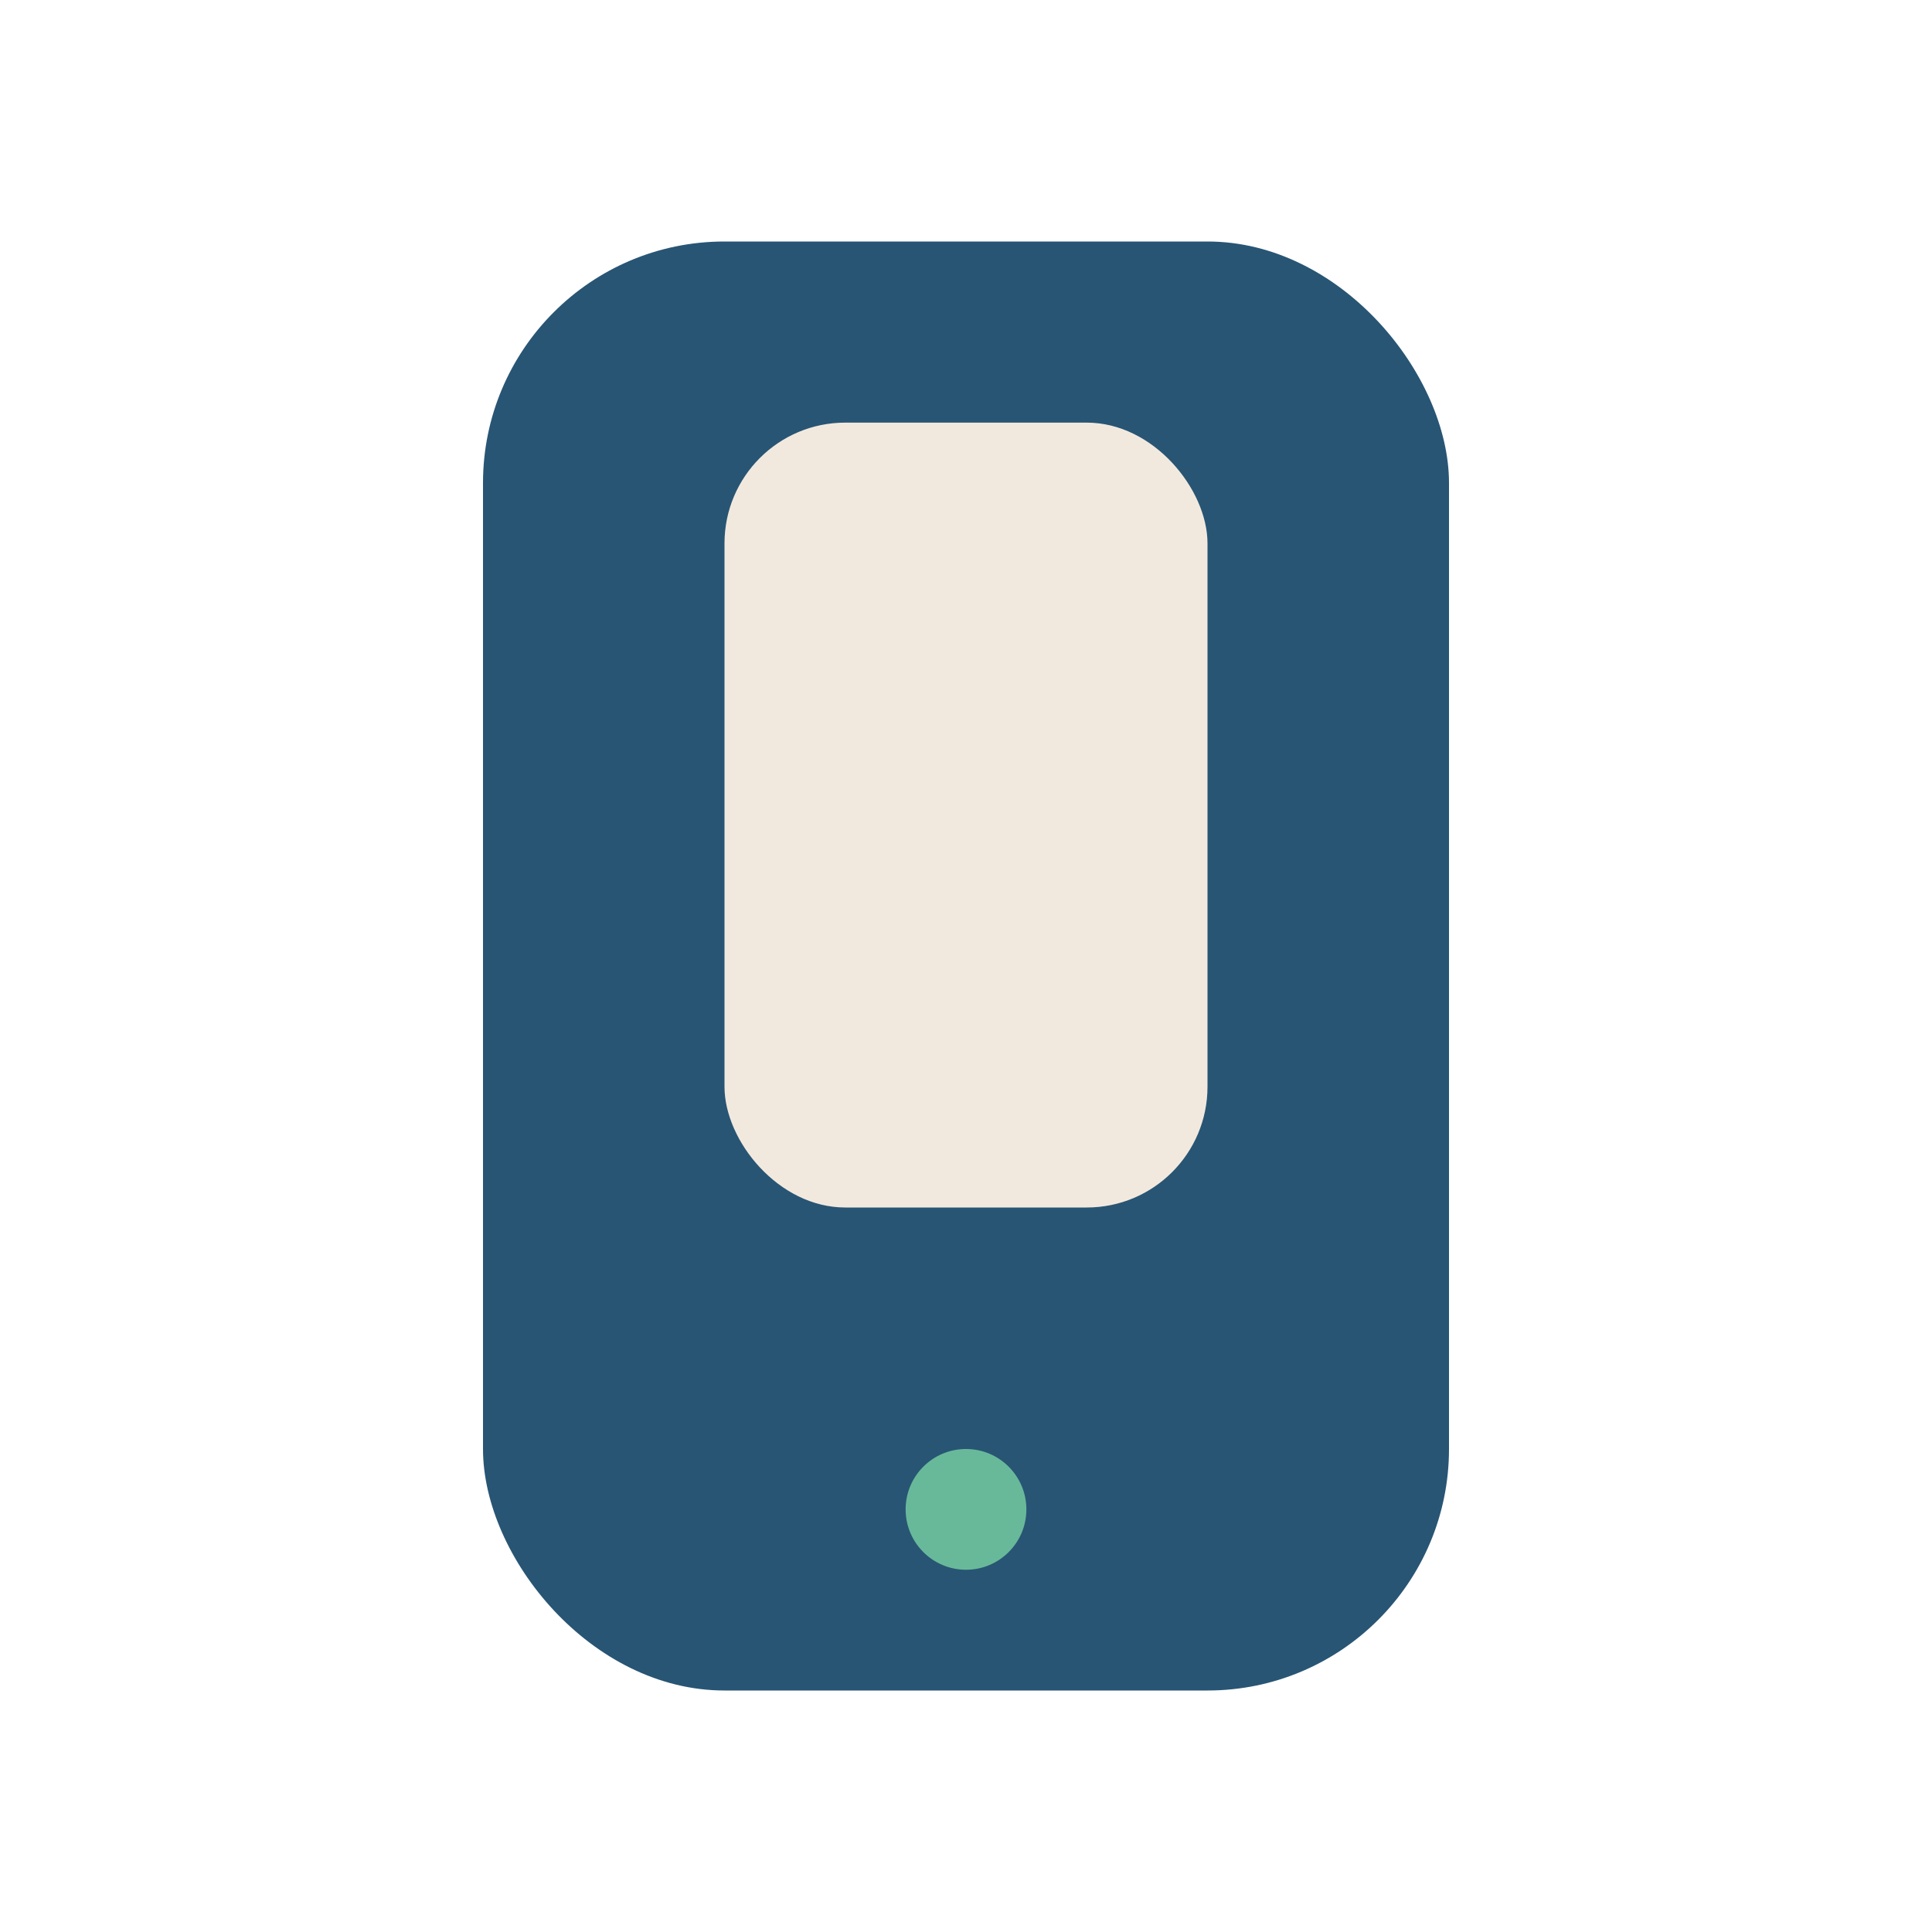 <?xml version="1.0" encoding="UTF-8"?>
<svg xmlns="http://www.w3.org/2000/svg" width="32" height="32" viewBox="0 0 32 32"><rect x="8" y="4" width="16" height="24" rx="4" fill="#285574"/><circle cx="16" cy="25" r="1" fill="#68B99A"/><rect x="12" y="7" width="8" height="13" rx="2" fill="#F2E9DE"/></svg>